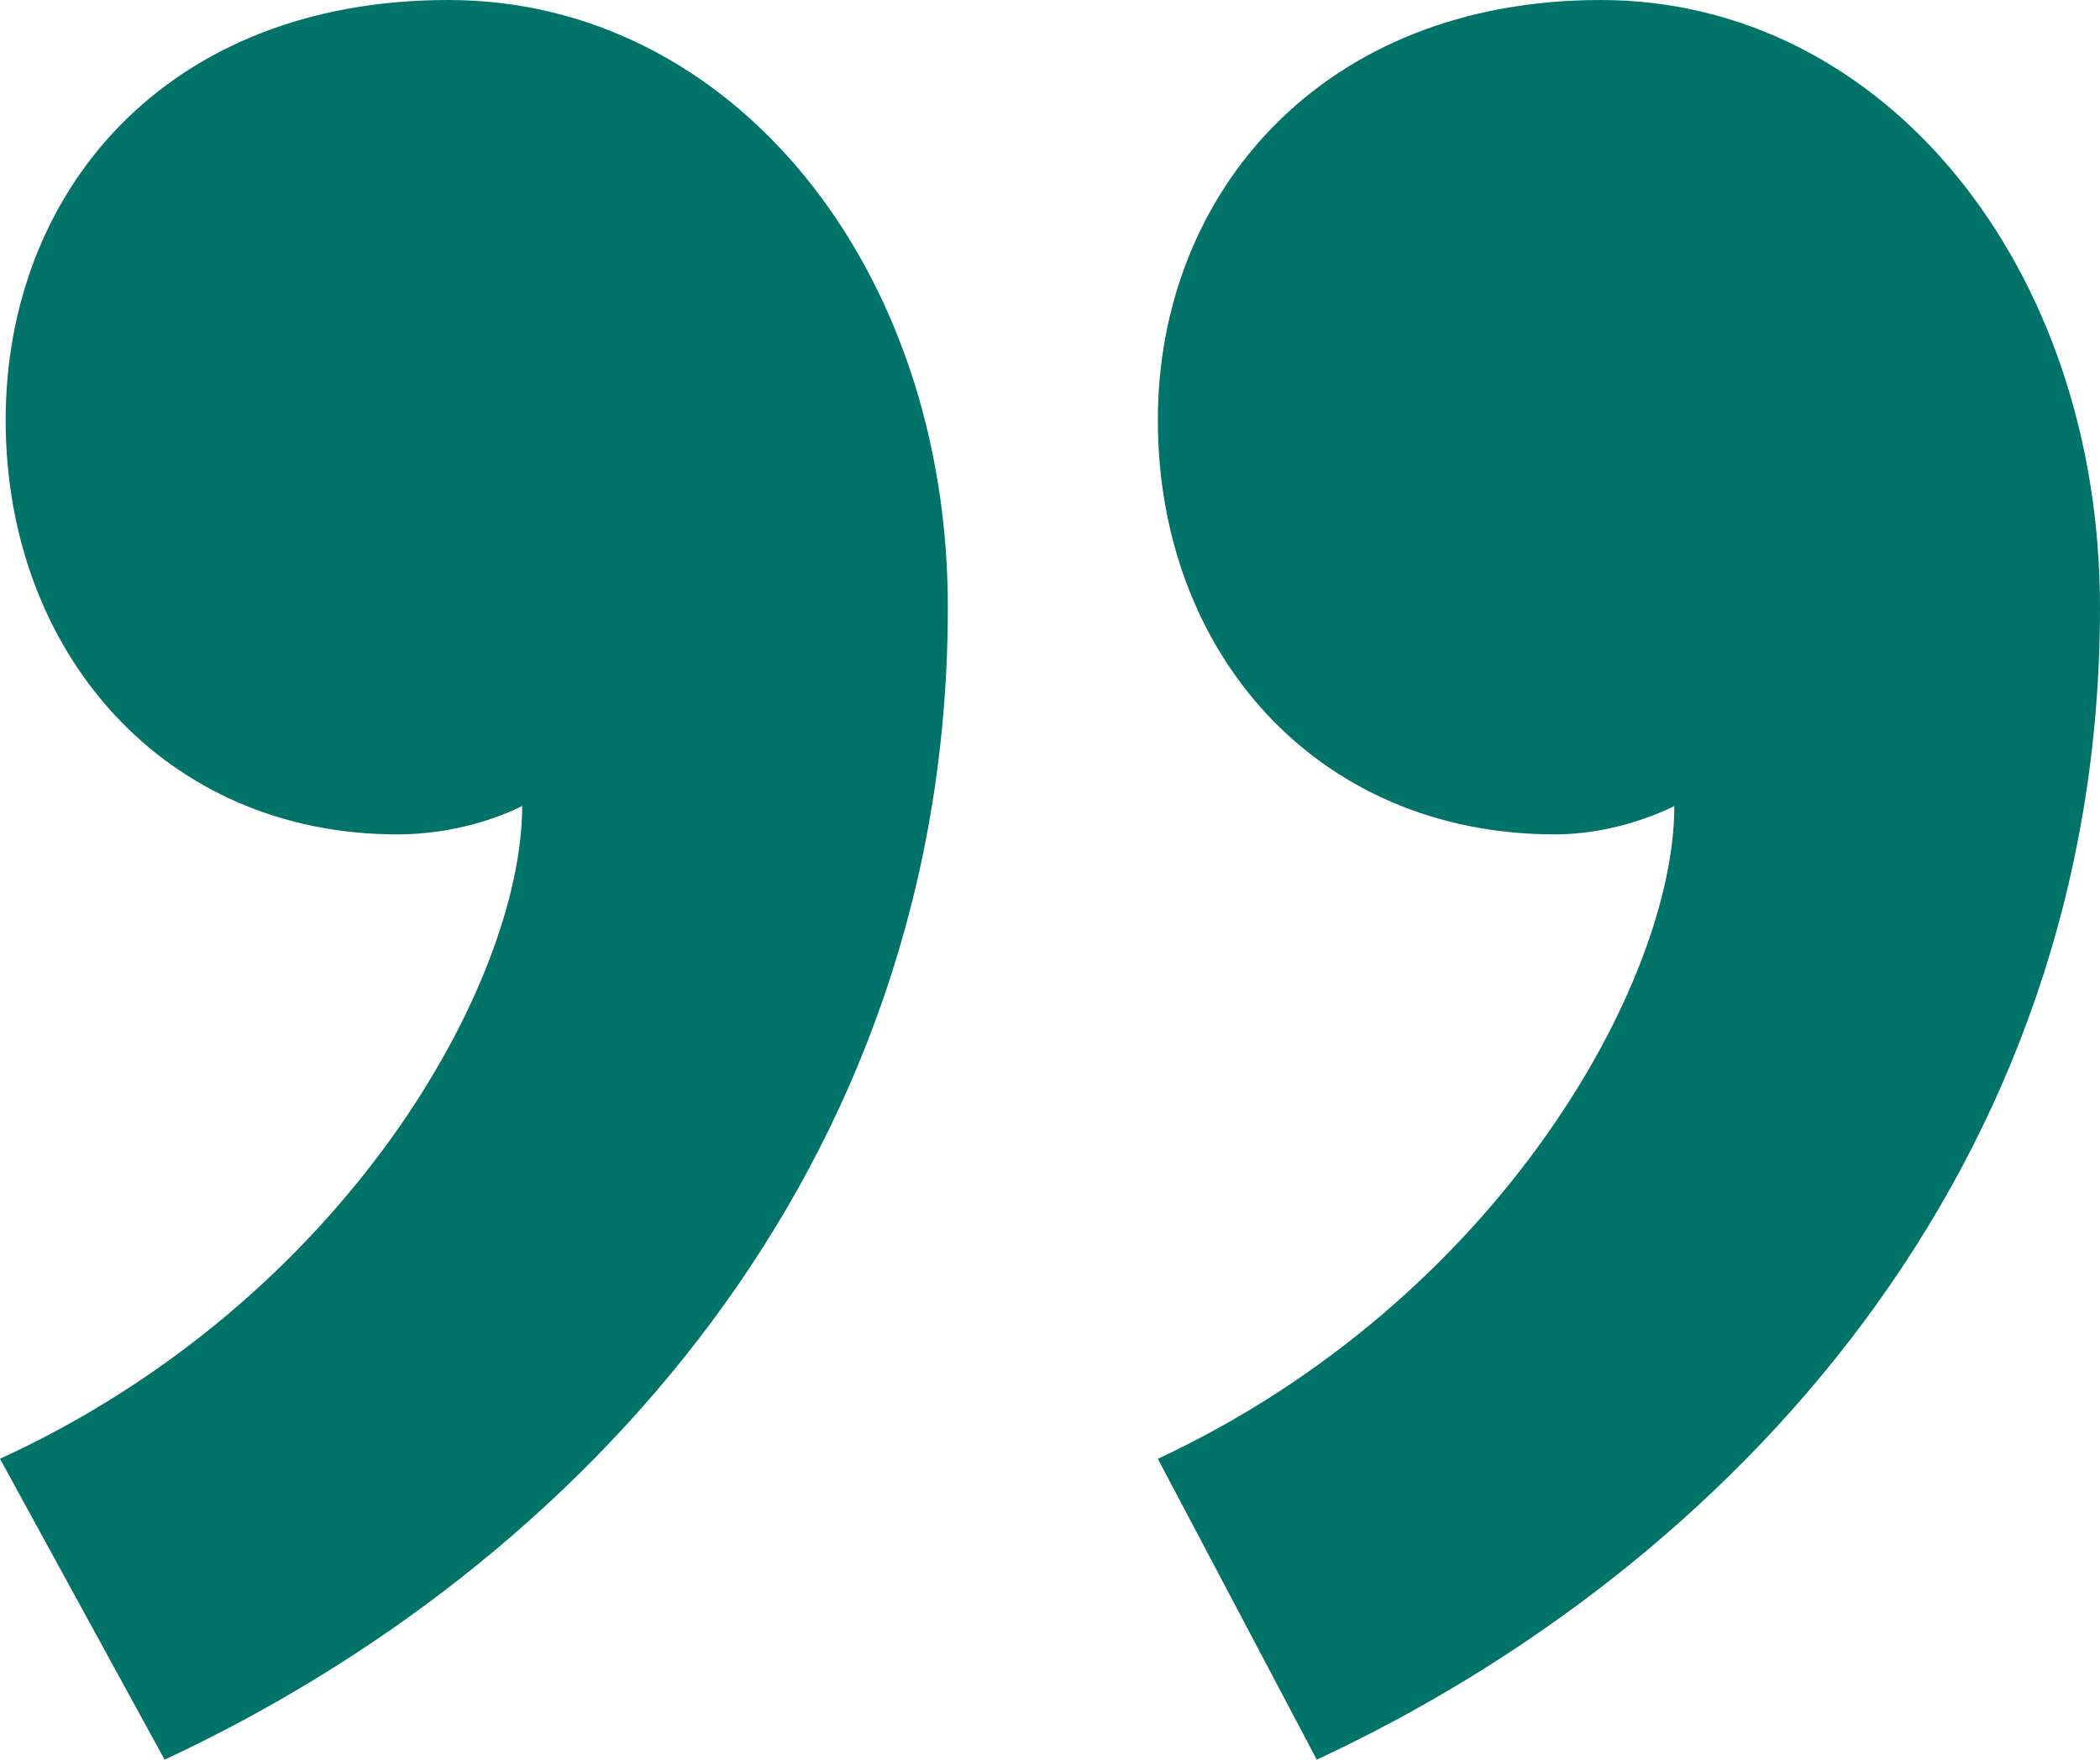 <svg xmlns="http://www.w3.org/2000/svg" xmlns:xlink="http://www.w3.org/1999/xlink" width="56" height="46.918" viewBox="0 0 56 46.918" fill="none">
<path d="M30.876 38.897L35.114 46.919C46.162 41.773 56 31.178 56 16.194C56 7.113 50.249 1.14441e-05 42.681 1.14441e-05C35.265 1.14441e-05 30.876 5.146 30.876 11.2C30.876 17.405 35.114 22.248 41.47 22.248C42.832 22.248 44.043 21.794 44.649 21.492C44.649 26.183 39.957 34.659 30.876 38.897ZM2.67029e-05 38.897L4.389 46.919C15.438 41.773 25.276 31.178 25.276 16.194C25.276 7.113 19.524 1.14441e-05 11.957 1.14441e-05C4.389 1.14441e-05 0.151 5.146 0.151 11.2C0.151 17.405 4.389 22.248 10.595 22.248C12.108 22.248 13.319 21.794 13.924 21.492C13.924 26.183 9.232 34.659 2.67029e-05 38.897Z" fill-rule="evenodd"  fill="#027369" >
</path>
</svg>

